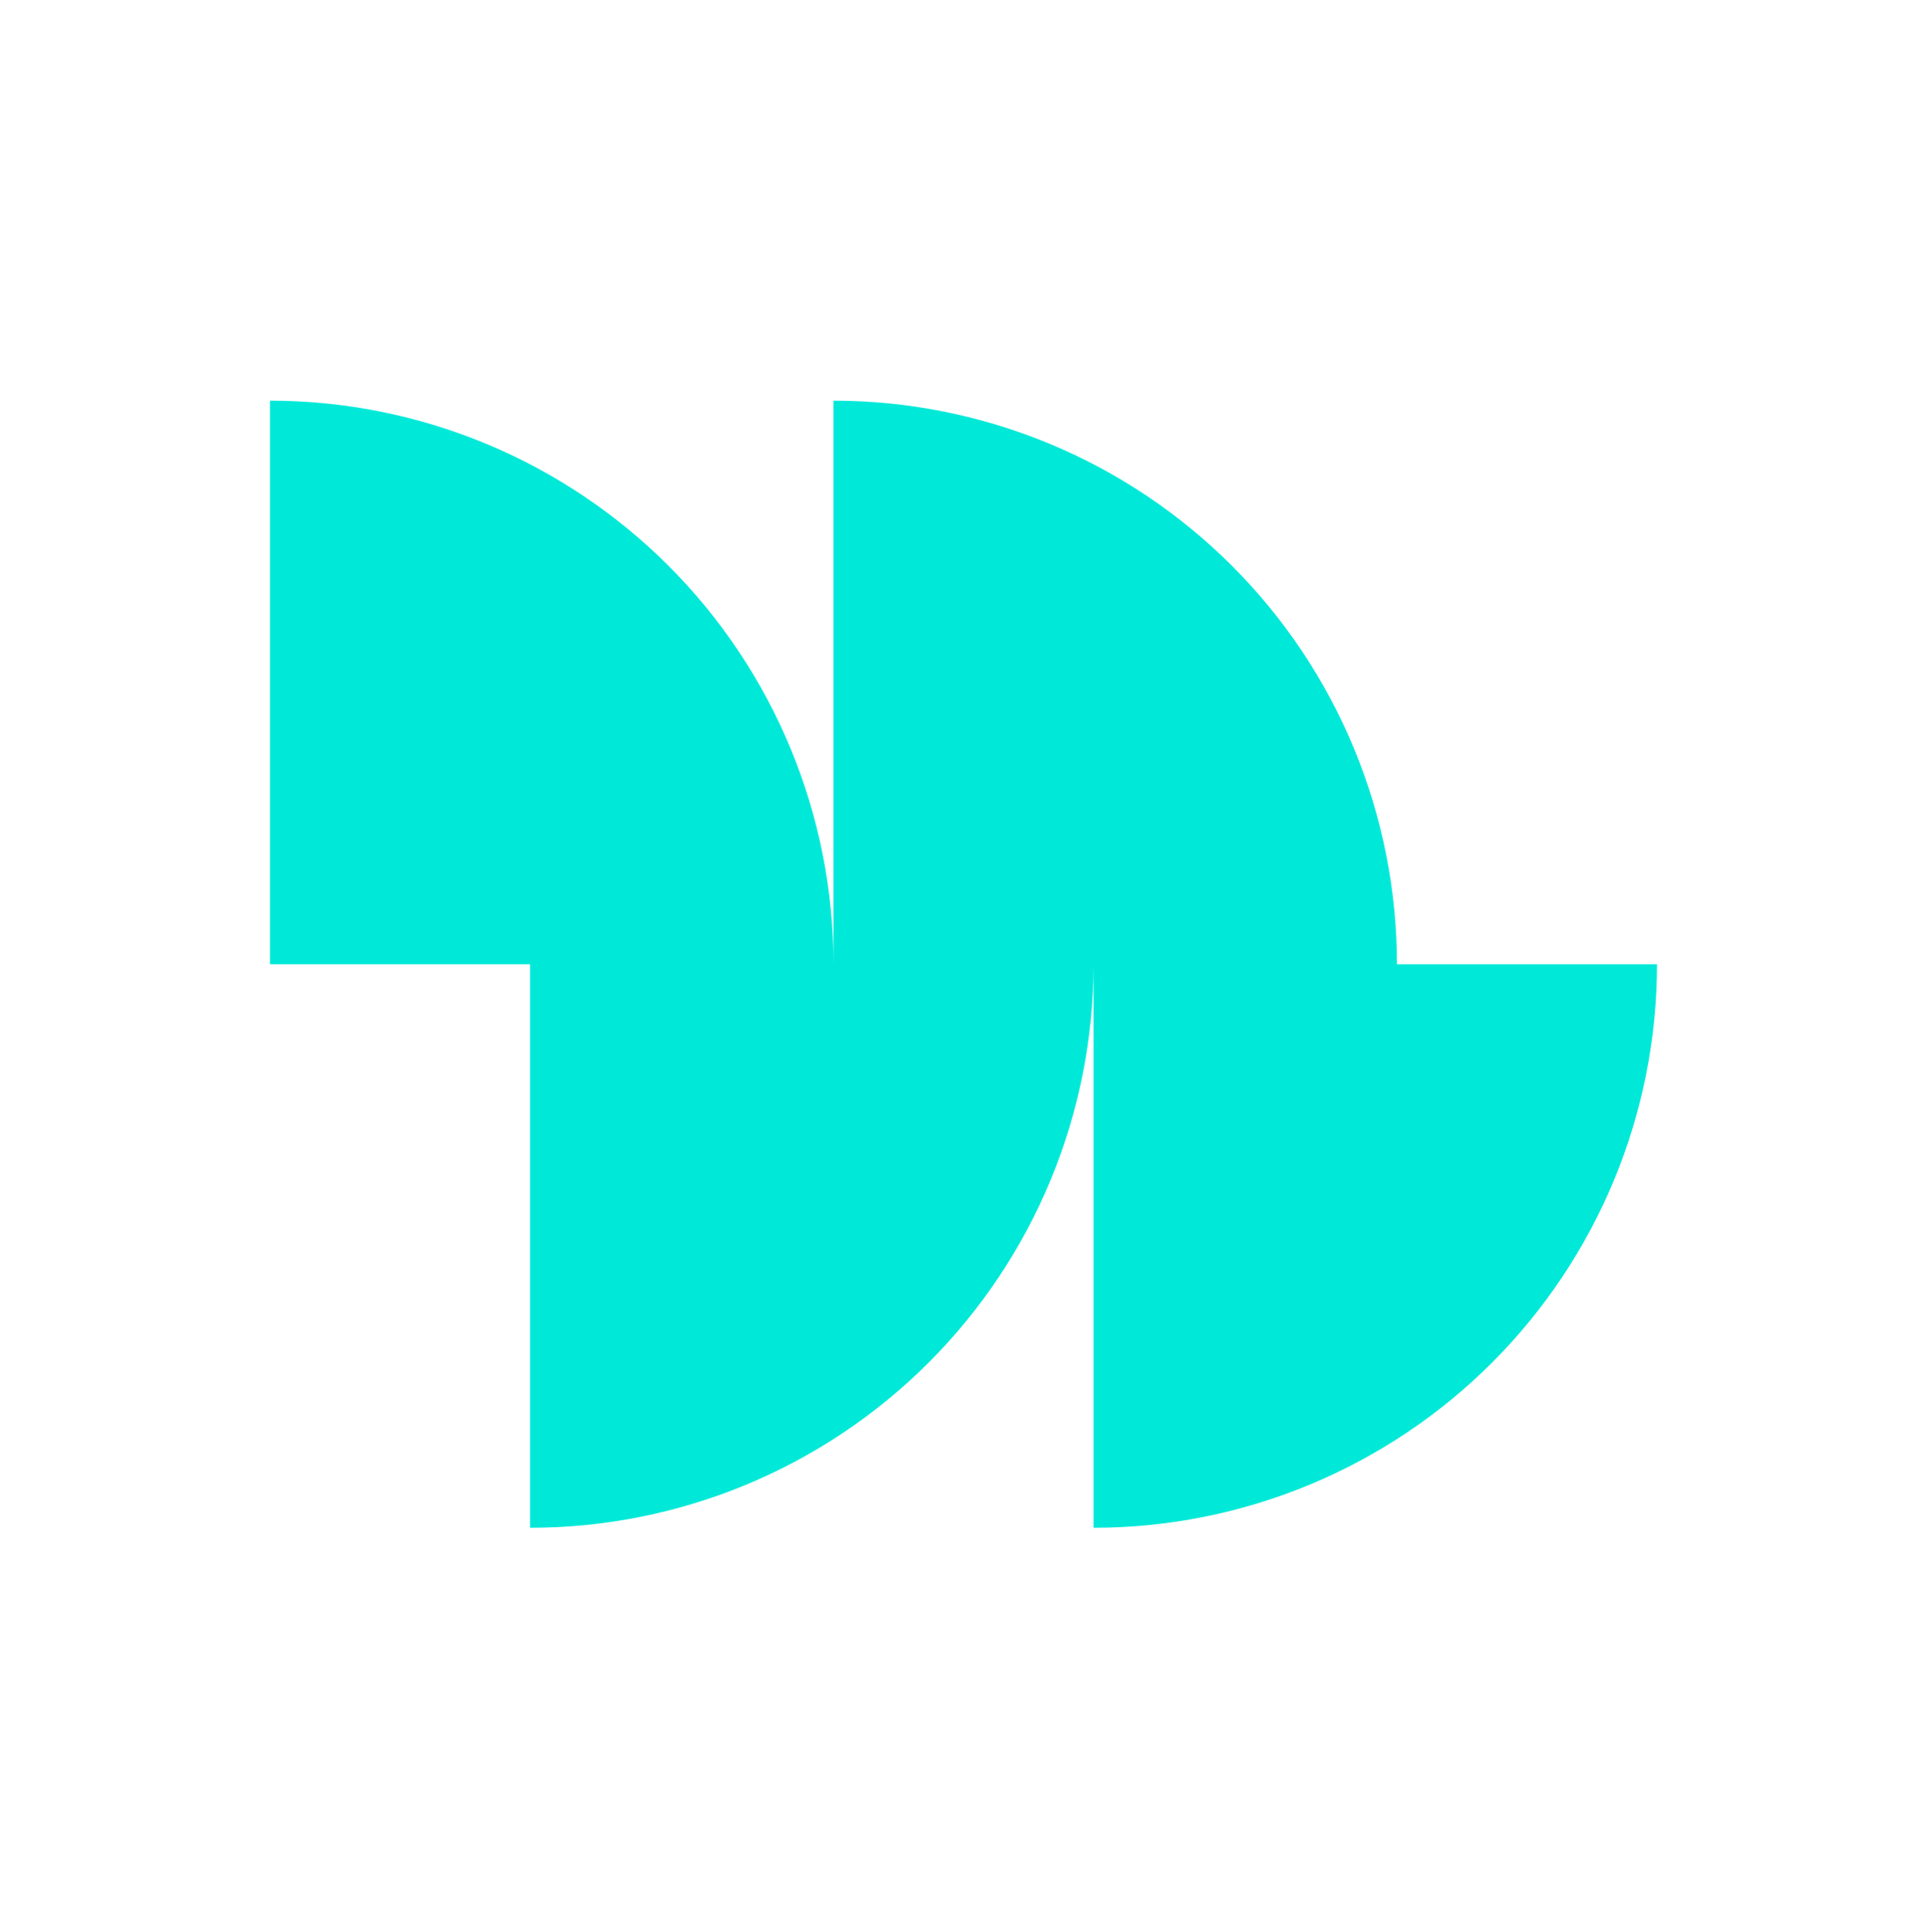 <svg width="400" height="401" viewBox="0 0 400 401" fill="none" xmlns="http://www.w3.org/2000/svg">
<path d="M173.009 83.154C188.368 83.154 203.578 86.18 217.768 92.058C231.958 97.935 244.851 106.551 255.712 117.411C266.572 128.272 275.187 141.165 281.064 155.355C286.942 169.545 289.968 184.754 289.968 200.113H343.949C343.949 215.472 340.924 230.681 335.046 244.871C329.168 259.061 320.553 271.955 309.692 282.815C298.832 293.676 285.938 302.291 271.748 308.169C257.558 314.047 242.349 317.072 226.99 317.072V200.113C226.99 215.472 223.965 230.681 218.087 244.871C212.209 259.061 203.594 271.955 192.733 282.815C181.873 293.676 168.98 302.291 154.79 308.169C140.6 314.047 125.39 317.072 110.031 317.072V200.113H56.051V83.154C71.41 83.154 86.619 86.18 100.809 92.058C114.999 97.935 127.892 106.551 138.753 117.411C149.614 128.272 158.229 141.165 164.106 155.355C169.984 169.545 173.009 184.754 173.009 200.113V83.154Z" fill="#00E9D8"/>
</svg>

